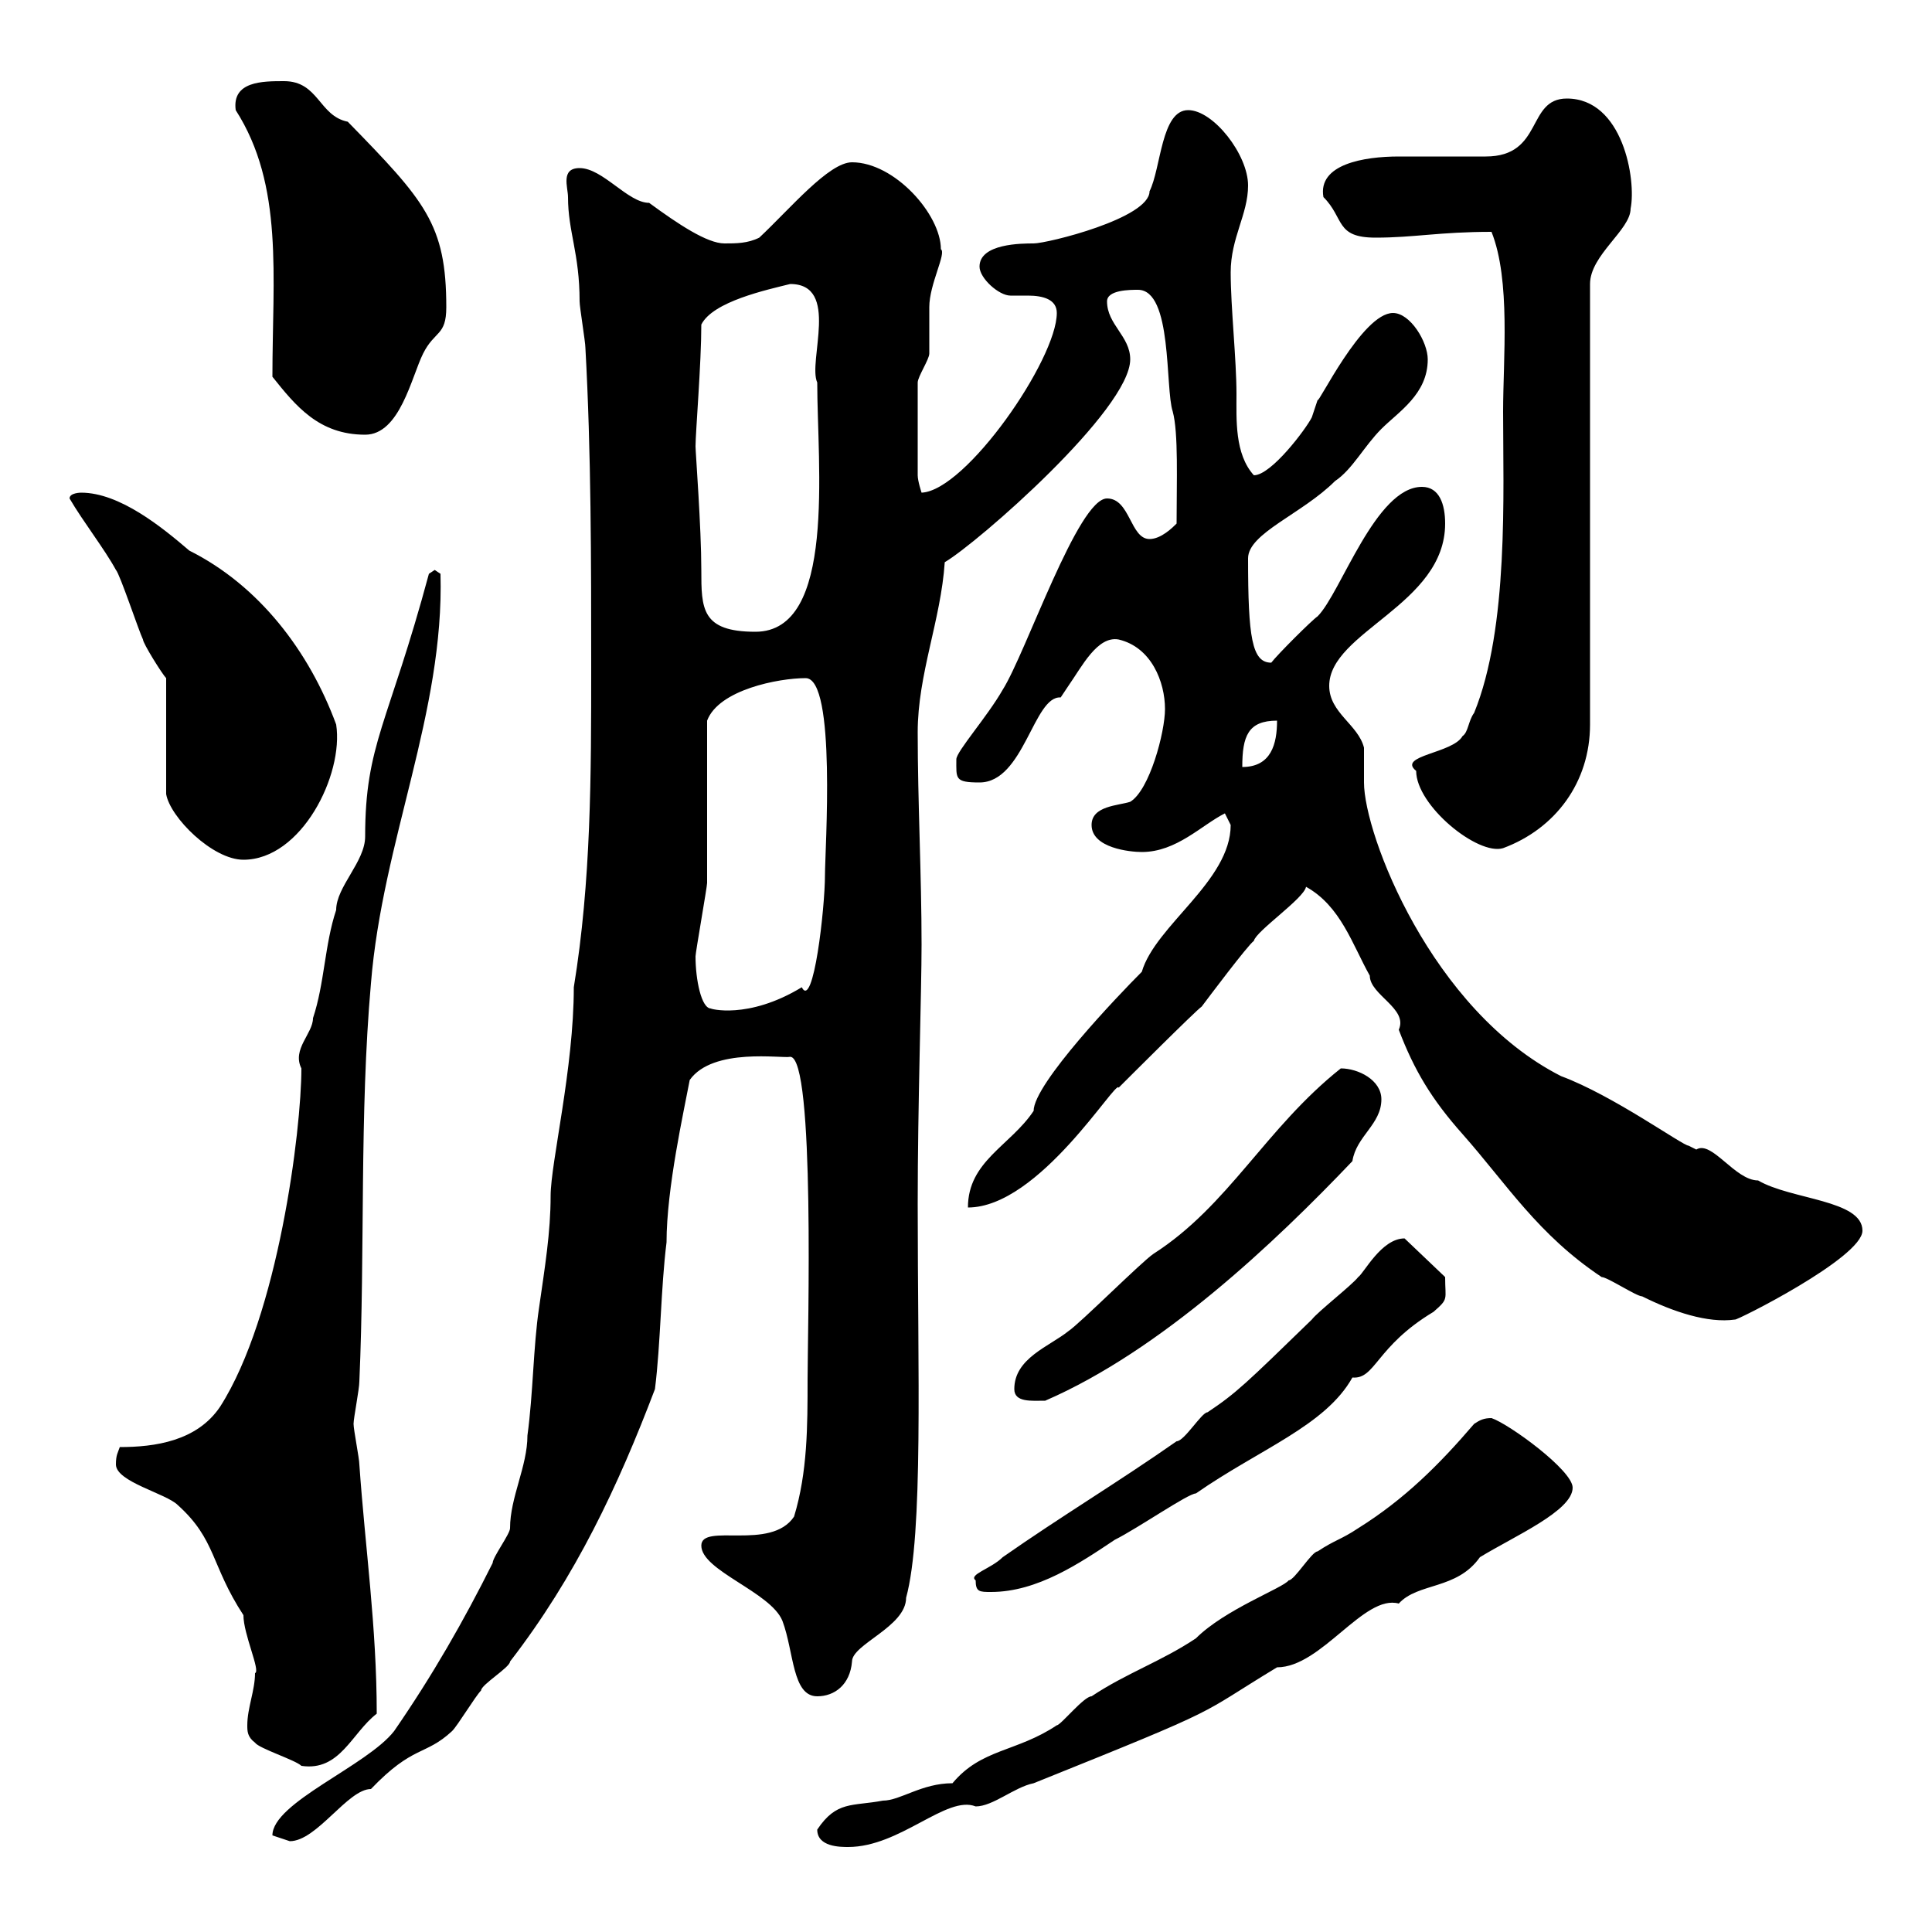 <svg xmlns="http://www.w3.org/2000/svg" xmlns:xlink="http://www.w3.org/1999/xlink" width="300" height="300"><path d="M126.90 284.10C126.90 286.80 130.50 286.80 131.70 286.80C139.80 286.80 147 278.70 151.50 280.50C154.20 280.50 157.50 277.50 160.50 276.90C191.10 264.60 185.40 266.70 198.30 258.90C205.20 258.90 211.80 247.50 217.20 249C220.20 245.70 226.20 246.90 229.80 241.80C235.20 238.50 244.20 234.60 244.20 231C244.20 228.30 234.30 221.10 231.60 220.20C230.40 220.20 229.80 220.50 228.90 221.10C223.50 227.40 218.10 232.80 210.90 237.30C208.20 239.10 207.30 239.10 204.60 240.90C203.70 240.90 201 245.40 200.10 245.40C199.20 246.60 190.20 249.90 185.70 254.40C180.30 258 174.90 259.80 169.50 263.40C168.30 263.40 164.70 267.90 164.10 267.90C157.80 272.10 152.40 271.50 147.90 276.90C143.10 276.90 139.80 279.60 137.10 279.60C132.30 280.50 129.90 279.60 126.90 284.10ZM42.30 285C42.30 285 45 285.90 45 285.90C49.20 285.90 54 277.80 57.60 277.80C64.20 270.90 66 272.70 70.20 268.80C71.10 267.90 73.80 263.40 74.70 262.50C74.70 261.60 79.20 258.90 79.20 258C89.40 244.80 96 230.70 101.70 215.70C102.60 208.50 102.60 200.10 103.50 192.90C103.50 184.50 106.20 172.50 107.10 167.70C110.70 162.60 121.50 164.40 122.70 164.10C126.60 164.10 125.40 207.30 125.40 214.20C125.40 221.40 125.40 228.60 123.30 235.50C119.70 240.90 108.90 236.40 108.90 240C108.90 243.90 119.70 247.20 121.50 251.70C123.30 256.50 123 263.40 126.90 263.40C129.60 263.40 132 261.60 132.30 258C132.30 255.30 140.70 252.60 140.70 248.10C143.40 238.20 142.50 213 142.50 186.90C142.50 171.60 143.10 153.90 143.10 146.70C143.10 135.90 142.50 124.50 142.50 113.70C142.50 104.70 146.10 96.30 146.70 87.30C151.80 84.30 175.50 63.60 175.50 55.80C175.50 52.20 171.90 50.40 171.90 46.80C171.90 45 175.50 45 176.70 45C182.10 45 180.90 60.30 182.10 63.90C183 67.20 182.70 74.70 182.70 81.30C182.10 81.90 180.30 83.70 178.50 83.70C175.50 83.70 175.50 77.40 171.90 77.40C167.40 77.40 159.30 101.40 155.70 107.10C153.30 111.30 148.50 116.70 148.50 117.90C148.50 120.90 148.20 121.50 152.10 121.50C159 121.50 160.50 108 164.70 108.30C164.70 108.30 165.90 106.50 165.90 106.50C168 103.50 170.40 98.70 173.70 99.30C178.80 100.50 180.90 105.90 180.90 110.10C180.90 113.70 178.50 122.70 175.50 124.50C173.70 125.10 169.50 125.10 169.50 128.10C169.50 131.70 175.50 132.30 177.30 132.30C182.70 132.30 186.60 128.10 190.20 126.30C190.20 126.30 191.10 128.10 191.10 128.10C191.10 136.80 179.40 143.70 177.30 150.90C173.70 154.50 160.50 168.30 160.50 172.50C156.90 177.90 150.30 180.30 150.30 187.50C161.40 187.50 173.40 167.40 173.70 168.90C174.90 167.70 185.70 156.90 186.60 156.30C187.50 155.10 193.80 146.70 194.70 146.10C195 144.60 202.50 139.50 202.80 137.70C208.20 140.70 210 146.70 212.70 151.50C212.70 154.50 218.70 156.60 217.20 159.90C219.60 166.20 222.30 170.70 227.10 176.10C234 183.90 238.80 191.70 248.70 198.30C249.60 198.30 254.10 201.30 255 201.30C259.80 203.70 265.20 205.50 269.40 204.90C269.40 205.20 289.20 195.30 289.20 191.10C289.20 186.30 278.10 186.30 273 183.30C269.40 183.30 265.80 177 263.40 178.50C263.40 178.50 262.20 177.90 262.20 177.90C261.30 177.90 250.50 170.10 242.40 167.10C222.30 156.90 211.80 129.60 211.80 121.50C211.80 120.90 211.80 117.30 211.80 116.10C210.90 112.50 206.40 110.70 206.40 106.50C206.40 98.10 224.40 93.90 224.40 81.30C224.40 78.30 223.50 75.60 220.80 75.60C213.60 75.60 208.20 92.10 204.60 95.70C203.70 96.30 198.30 101.70 197.40 102.90C194.40 102.90 193.80 99 193.80 86.70C193.80 82.80 202.20 79.80 207.30 74.70C210 72.90 211.80 69.30 214.50 66.60C217.20 63.90 221.70 61.20 221.70 55.80C221.70 53.10 219 48.60 216.30 48.60C211.50 48.60 204.60 63 204.60 62.10C204.60 62.10 203.70 64.80 203.70 64.80C202.80 66.60 197.40 73.80 194.70 73.80C191.70 70.50 192 65.10 192 61.20C192 55.80 191.10 47.70 191.10 42.30C191.10 36.90 193.80 33.30 193.80 28.80C193.80 24 188.40 17.10 184.50 17.10C180.30 17.10 180.30 26.10 178.50 29.70C178.50 33.90 162.60 37.80 160.50 37.80C158.70 37.80 152.10 37.80 152.10 41.40C152.10 43.20 155.10 45.90 156.90 45.90C157.50 45.90 158.70 45.90 159.60 45.90C162 45.90 164.10 46.50 164.10 48.60C164.10 55.80 150 76.20 143.10 76.50C143.10 76.50 142.50 74.70 142.50 73.80L142.50 59.40C142.50 58.50 144.30 55.80 144.30 54.90C144.30 54 144.30 48.60 144.30 47.70C144.30 44.10 147 39.30 146.10 38.70C146.10 33.30 138.90 25.20 132.30 25.20C128.70 25.20 122.70 32.40 117.90 36.90C116.10 37.80 114.30 37.80 112.50 37.80C109.80 37.80 105.30 34.80 100.80 31.50C97.50 31.50 93.60 26.10 90 26.10C87 26.10 88.20 29.10 88.20 30.60C88.20 36 90 39.30 90 46.80C90 47.70 90.90 53.10 90.90 54C91.80 70.20 91.80 87.30 91.80 103.50C91.80 120.30 91.80 136.80 89.10 153.30C89.10 165.90 85.50 180.60 85.50 185.70C85.50 191.40 84.60 196.80 83.70 203.10C82.80 209.10 82.80 216.30 81.90 222.90C81.90 227.70 79.20 232.50 79.20 237.30C79.20 238.20 76.50 241.80 76.50 242.70C72 251.70 67.20 260.10 61.20 268.80C57 274.20 42.30 279.90 42.30 285ZM39.60 270.60C40.20 271.50 45.90 273.30 46.80 274.20C52.80 275.10 54.60 269.10 58.50 266.10C58.50 252.60 56.70 240.30 55.80 227.40C55.80 226.50 54.90 222 54.90 221.10C54.90 220.20 55.80 215.70 55.80 214.50C56.70 194.10 55.80 173.10 57.60 152.70C59.40 130.50 69 110.70 68.40 89.10L67.50 88.50L66.60 89.10C60.30 112.50 56.70 115.50 56.70 129.90C56.70 133.80 52.20 137.70 52.20 141.30C50.40 146.70 50.40 152.70 48.60 158.10C48.60 160.50 45.30 162.90 46.80 165.90C46.80 175.50 43.20 204.30 34.20 218.40C30.60 223.80 24 224.70 18.60 224.70C18.30 225.60 18 225.90 18 227.40C18 230.10 25.80 231.90 27.60 233.70C33.60 239.10 32.70 243 37.80 250.80C37.80 253.80 40.50 259.50 39.60 259.80C39.60 262.50 38.40 265.20 38.40 267.90C38.40 268.80 38.40 269.70 39.60 270.60ZM151.50 245.40C151.50 247.20 152.10 247.20 153.90 247.20C161.10 247.20 167.70 242.70 173.10 239.10C176.70 237.30 184.50 231.90 185.70 231.90C195.60 225 205.80 221.40 210 213.90C213.60 214.20 213.60 209.10 222.60 203.70C225 201.60 224.40 201.90 224.40 198.30L218.10 192.30C214.50 192.30 211.80 197.70 210.90 198.30C210 199.50 204.60 203.70 203.70 204.90C193.50 214.80 192 216.30 187.50 219.30C186.60 219.30 183.90 223.80 182.70 223.80C173.70 230.10 164.70 235.50 155.70 241.80C153.90 243.60 150.30 244.50 151.50 245.40ZM157.50 215.70C157.50 217.80 160.20 217.50 162.30 217.50C180.30 209.70 198 192.90 210 180.30C210.60 176.40 214.50 174.60 214.50 170.70C214.50 167.70 210.90 165.90 208.20 165.90C196.50 175.20 190.80 187.20 179.10 194.70C177.30 195.90 167.70 205.50 165.90 206.70C162.90 209.10 157.50 210.90 157.50 215.70ZM108 148.50C108 147.90 109.80 137.70 109.80 137.10C109.80 133.50 109.80 115.50 109.80 111.90C111.60 107.10 120.90 105.30 125.10 105.30C129.90 105.30 128.10 132 128.10 135.90C128.10 141 126.30 156.90 124.50 153.30C116.10 158.40 110.10 156.60 110.40 156.60C108.90 156.60 108 152.10 108 148.50ZM25.80 105.30L25.80 123.30C26.40 126.90 33 133.50 37.80 133.50C46.80 133.50 53.40 120.30 52.20 112.50C48 101.10 40.20 90.90 29.40 85.50C25.20 81.90 18.60 76.50 12.60 76.50C12.60 76.50 10.80 76.50 10.80 77.40C12.90 81 16.20 85.20 18 88.50C18.60 89.10 21.60 98.10 22.20 99.30C22.20 99.90 25.20 104.70 25.80 105.30ZM219.90 119.70C219.90 125.10 229.50 132.90 233.40 131.70C241.50 128.70 246.90 121.50 246.90 112.50L246.90 44.10C246.90 39.60 253.20 35.70 253.20 32.40C254.10 27.90 252 15.30 243.30 15.30C237 15.30 239.70 24.30 230.70 24.30C229.80 24.30 218.10 24.30 217.20 24.30C211.80 24.30 204.60 25.50 205.50 30.60C208.80 33.90 207.30 36.90 213.60 36.90C219.60 36.90 223.50 36 231.60 36C234.60 43.50 233.40 55.80 233.40 63.90C233.40 76.50 234.30 97.50 228.90 110.70C228 111.90 228 113.70 227.10 114.30C225.60 117 216.90 117.30 219.90 119.70ZM198.30 111.90C198.30 115.50 197.40 119.10 192.90 119.10C192.90 114.30 193.80 111.90 198.30 111.90ZM108 69.30C108 67.20 108.90 56.40 108.90 50.40C110.70 46.80 119.10 45 122.70 44.10C130.50 44.10 125.40 56.10 126.90 59.40C126.90 72.30 129.90 98.10 117.30 98.10C108.90 98.10 108.90 94.50 108.90 88.50C108.90 81.90 108 70.20 108 69.30ZM42.30 58.50C45.90 63 49.50 67.50 56.70 67.50C62.10 67.50 63.90 58.50 65.70 54.90C67.50 51.30 69.30 52.20 69.30 47.70C69.30 34.80 66 31.20 54 18.90C49.50 18 49.50 12.60 44.10 12.60C40.80 12.60 36 12.60 36.60 17.10C44.10 28.80 42.30 42.90 42.30 58.50Z"/></svg>